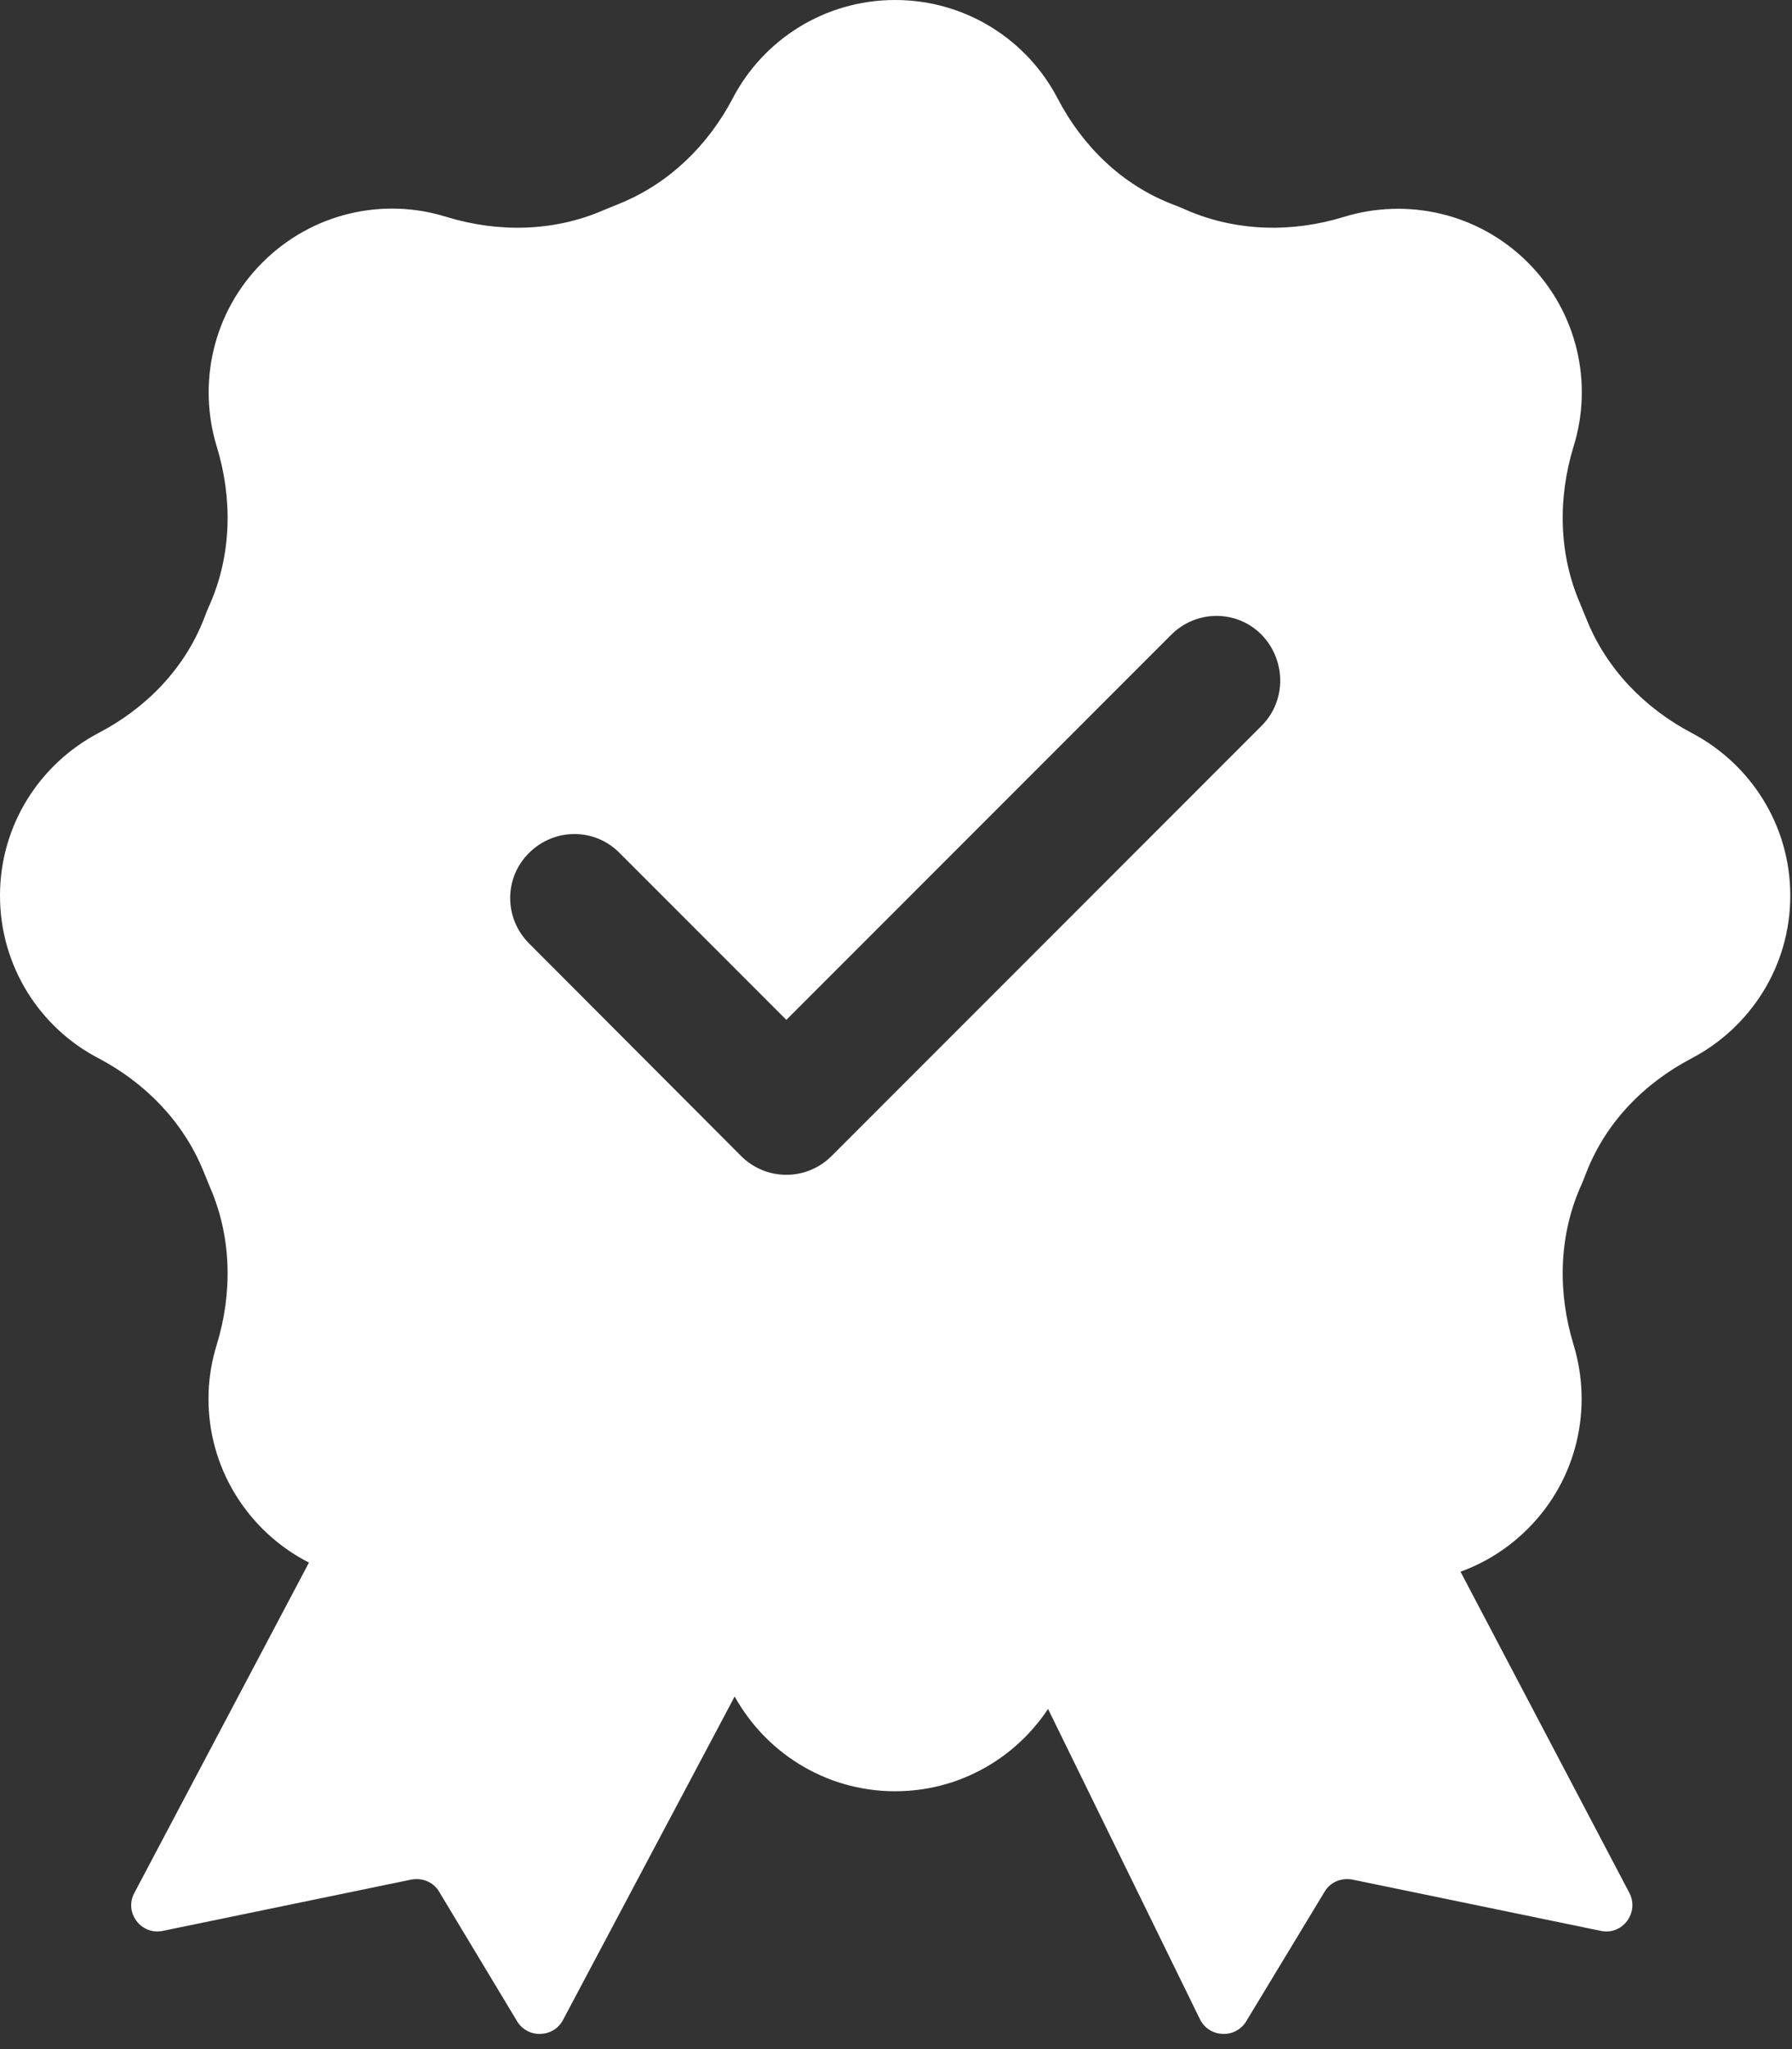 <svg width="42" height="48" viewBox="0 0 42 48" fill="none" xmlns="http://www.w3.org/2000/svg">
<rect x="0" y="0" width="42" height="48" fill="#333333" stroke="none"/>
<g clip-path="url(#clip0_3460_904)">
<path d="M39.65 17.17C38.55 16.59 37.66 15.68 37.19 14.52C37.14 14.39 37.08 14.26 37.03 14.13C36.53 12.97 36.51 11.67 36.88 10.46C37.34 8.99 36.98 7.32 35.81 6.15C34.64 4.98 32.97 4.63 31.5 5.08C30.3 5.45 29 5.43 27.83 4.93C27.7 4.87 27.57 4.82 27.44 4.77C26.28 4.31 25.37 3.42 24.79 2.31C24.08 0.94 22.64 0 20.98 0C19.32 0 17.88 0.94 17.17 2.31C16.59 3.41 15.68 4.3 14.52 4.77C14.39 4.82 14.26 4.88 14.13 4.93C12.97 5.43 11.67 5.45 10.46 5.08C8.99 4.62 7.32 4.98 6.15 6.15C4.98 7.32 4.63 8.99 5.08 10.46C5.45 11.67 5.43 12.97 4.93 14.13C4.87 14.26 4.82 14.39 4.77 14.52C4.31 15.68 3.42 16.59 2.31 17.17C0.94 17.89 0 19.32 0 20.98C0 22.64 0.94 24.08 2.31 24.79C3.41 25.37 4.3 26.28 4.77 27.44C4.82 27.57 4.88 27.7 4.93 27.83C5.43 28.99 5.45 30.29 5.08 31.5C4.62 32.97 4.98 34.64 6.15 35.81C7.32 36.98 8.99 37.33 10.46 36.88C11.67 36.51 12.97 36.53 14.13 37.03C14.26 37.09 14.39 37.14 14.52 37.19C15.68 37.65 16.59 38.54 17.17 39.65C17.89 41.02 19.32 41.96 20.98 41.96C22.64 41.96 24.07 41.02 24.79 39.65C25.37 38.55 26.28 37.66 27.44 37.19C27.57 37.14 27.7 37.08 27.83 37.03C28.99 36.53 30.29 36.51 31.5 36.88C32.97 37.34 34.64 36.98 35.81 35.81C36.98 34.64 37.33 32.97 36.88 31.5C36.51 30.29 36.53 28.99 37.03 27.83C37.09 27.7 37.14 27.57 37.19 27.44C37.65 26.28 38.54 25.37 39.65 24.79C41.02 24.07 41.96 22.64 41.96 20.98C41.96 19.32 41.02 17.89 39.65 17.17ZM29.57 17L19.49 27.08C19.21 27.36 18.83 27.52 18.43 27.52C18.03 27.52 17.65 27.36 17.37 27.08L12.4 22.1C11.81 21.51 11.81 20.56 12.4 19.98C12.99 19.39 13.94 19.39 14.52 19.98L18.43 23.89L27.45 14.87C28.04 14.28 28.99 14.28 29.57 14.87C30.15 15.47 30.15 16.42 29.57 17Z" fill="white"/>
<path d="M8.74 33.77L3.15 44.34C2.9 44.8 3.31 45.34 3.82 45.23L9.64 44.029C9.9 43.98 10.16 44.09 10.29 44.309L12.12 47.349C12.37 47.76 12.98 47.739 13.2 47.309L18.87 36.63" fill="white"/>
<path d="M32.628 33.77L38.188 44.34C38.428 44.8 38.028 45.34 37.518 45.23L31.698 44.029C31.438 43.98 31.178 44.09 31.048 44.309L29.208 47.349C28.958 47.76 28.348 47.739 28.128 47.309L22.898 36.63" fill="white"/>
</g>
<defs>
<clipPath id="clip0_3460_904">
<rect width="41.96" height="47.65" fill="white"/>
</clipPath>
</defs>
</svg>
